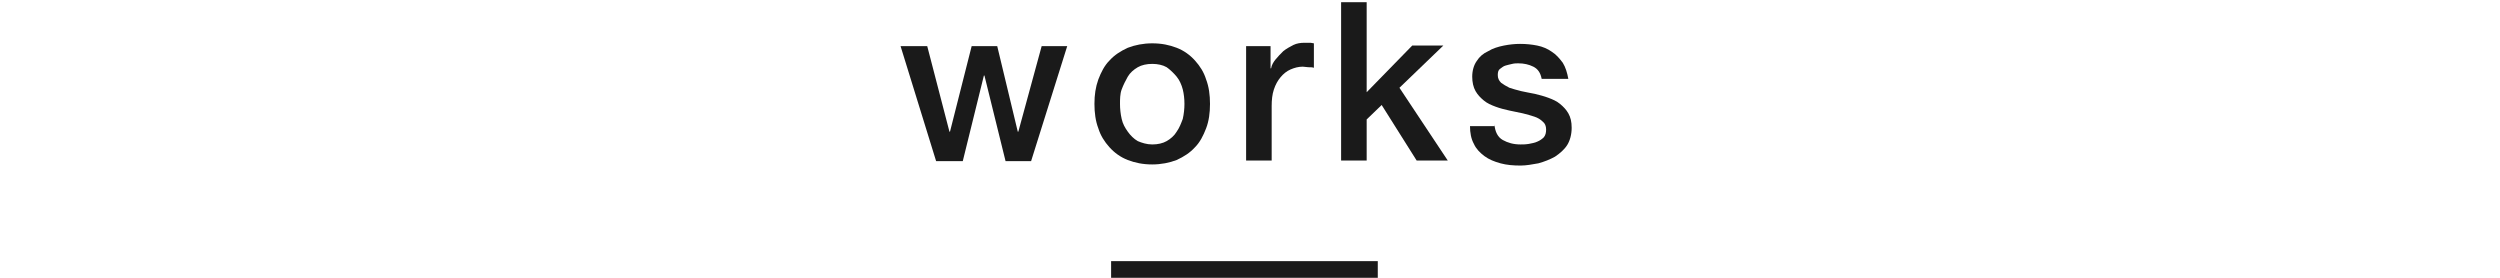 <?xml version="1.0" encoding="UTF-8" standalone="no"?>
<svg width="450px" height="50px" viewBox="0 0 450 50" version="1.1" xmlns="http://www.w3.org/2000/svg" xmlns:xlink="http://www.w3.org/1999/xlink" xmlns:sketch="http://www.bohemiancoding.com/sketch/ns">
    <!-- Generator: Sketch 3.4 (15575) - http://www.bohemiancoding.com/sketch -->
    <title>tl_works</title>
    <desc>Created with Sketch.</desc>
    <defs></defs>
    <g id="Page-1" stroke="none" stroke-width="1" fill="none" fill-rule="evenodd" sketch:type="MSPage">
        <g id="Group" sketch:type="MSLayerGroup" transform="translate(-1356, -653)">
            <g id="content" transform="translate(940, 585)" fill="#1A1A1A" sketch:type="MSShapeGroup">
                <g id="Group" transform="translate(578, 68)">
                    <path d="M0.1,8.3 L4.9,8.3 L8.9,23.7 L9,23.7 L12.9,8.3 L17.5,8.3 L21.2,23.7 L21.3,23.7 L25.5,8.3 L30.1,8.3 L23.6,29 L19,29 L15.2,13.6 L15.1,13.6 L11.3,29 L6.5,29 L0.1,8.3 L0.1,8.3 Z" id="Shape"></path>
                    <path d="M45.4,29.6 C43.7,29.6 42.3,29.3 41,28.8 C39.7,28.3 38.6,27.5 37.7,26.5 C36.8,25.5 36.1,24.4 35.7,23.1 C35.2,21.8 35,20.3 35,18.7 C35,17.1 35.2,15.7 35.7,14.3 C36.2,13 36.8,11.8 37.7,10.9 C38.6,9.9 39.7,9.2 41,8.6 C42.3,8.1 43.8,7.8 45.4,7.8 C47.1,7.8 48.5,8.1 49.8,8.6 C51.1,9.1 52.2,9.9 53.1,10.9 C54,11.9 54.7,13 55.1,14.3 C55.6,15.6 55.8,17.1 55.8,18.7 C55.8,20.3 55.6,21.8 55.1,23.1 C54.6,24.4 54,25.6 53.1,26.5 C52.2,27.5 51.1,28.2 49.8,28.8 C48.5,29.3 47,29.6 45.4,29.6 L45.4,29.6 Z M45.4,26 C46.4,26 47.3,25.8 48,25.4 C48.7,25 49.4,24.4 49.8,23.7 C50.3,23 50.6,22.2 50.9,21.4 C51.1,20.5 51.2,19.6 51.2,18.7 C51.2,17.8 51.1,16.9 50.9,16.1 C50.7,15.3 50.3,14.4 49.8,13.8 C49.3,13.2 48.7,12.6 48,12.1 C47.3,11.7 46.4,11.5 45.4,11.5 C44.4,11.5 43.5,11.7 42.8,12.1 C42.1,12.5 41.4,13.1 41,13.8 C40.6,14.5 40.2,15.3 39.9,16.1 C39.6,16.9 39.6,17.9 39.6,18.7 C39.6,19.6 39.7,20.5 39.9,21.4 C40.1,22.3 40.5,23 41,23.7 C41.5,24.4 42.1,25 42.8,25.4 C43.5,25.7 44.4,26 45.4,26 L45.4,26 Z" id="Shape"></path>
                    <path d="M62.4,8.3 L66.7,8.3 L66.7,12.3 L66.8,12.3 C66.9,11.7 67.2,11.2 67.6,10.7 C68,10.2 68.5,9.7 69,9.2 C69.5,8.8 70.2,8.4 70.8,8.1 C71.4,7.8 72.1,7.7 72.8,7.7 L73.9,7.7 C74.1,7.7 74.3,7.8 74.5,7.8 L74.5,12.2 C74.2,12.1 73.9,12.1 73.5,12.1 C73.2,12.1 72.8,12 72.5,12 C71.7,12 71,12.2 70.3,12.5 C69.6,12.8 69,13.3 68.5,13.9 C68,14.5 67.6,15.2 67.3,16.1 C67,17 66.9,18 66.9,19.1 L66.9,28.9 L62.3,28.9 L62.3,8.3 L62.4,8.3 Z" id="Shape"></path>
                    <path d="M79.4,0.4 L84,0.4 L84,16.6 L92.2,8.2 L97.8,8.2 L89.9,15.8 L98.6,28.9 L93,28.9 L86.7,18.9 L84,21.5 L84,28.9 L79.4,28.9 L79.4,0.4 L79.4,0.4 Z" id="Shape"></path>
                    <path d="M107,22.4 C107.1,23.7 107.6,24.7 108.5,25.2 C109.4,25.7 110.4,26 111.7,26 C112.1,26 112.6,26 113.2,25.9 C113.7,25.8 114.3,25.7 114.7,25.5 C115.2,25.3 115.6,25 115.9,24.7 C116.2,24.3 116.3,23.9 116.3,23.3 C116.3,22.7 116.1,22.2 115.7,21.9 C115.3,21.5 114.8,21.2 114.2,21 C113.6,20.8 112.9,20.6 112.1,20.4 C111.3,20.2 110.5,20.1 109.7,19.9 C108.8,19.7 108,19.5 107.2,19.2 C106.4,18.9 105.7,18.6 105.1,18.1 C104.5,17.6 104,17.1 103.6,16.4 C103.2,15.7 103,14.8 103,13.8 C103,12.7 103.3,11.7 103.8,11 C104.3,10.2 105,9.6 105.9,9.2 C106.7,8.7 107.7,8.4 108.7,8.2 C109.7,8 110.7,7.9 111.6,7.9 C112.7,7.9 113.7,8 114.7,8.2 C115.7,8.4 116.6,8.8 117.3,9.3 C118.1,9.8 118.7,10.5 119.3,11.3 C119.8,12.1 120.1,13.1 120.3,14.2 L115.5,14.2 C115.3,13.1 114.8,12.4 114,12 C113.2,11.6 112.3,11.4 111.3,11.4 C111,11.4 110.6,11.4 110.2,11.5 C109.8,11.6 109.3,11.7 109,11.8 C108.6,11.9 108.3,12.2 108,12.4 C107.7,12.6 107.6,13 107.6,13.5 C107.6,14.1 107.8,14.5 108.2,14.9 C108.6,15.2 109.1,15.5 109.7,15.8 C110.3,16 111,16.2 111.8,16.4 C112.6,16.6 113.4,16.7 114.3,16.9 C115.1,17.1 115.9,17.3 116.7,17.6 C117.5,17.9 118.2,18.2 118.8,18.7 C119.4,19.2 119.9,19.7 120.3,20.4 C120.7,21.1 120.9,21.9 120.9,23 C120.9,24.2 120.6,25.3 120.1,26.1 C119.6,26.9 118.8,27.6 117.9,28.2 C117,28.7 116,29.1 114.9,29.4 C113.8,29.6 112.7,29.8 111.7,29.8 C110.4,29.8 109.2,29.7 108.1,29.4 C107,29.1 106,28.7 105.2,28.1 C104.4,27.5 103.7,26.8 103.3,25.9 C102.8,25 102.6,23.9 102.6,22.7 L107,22.7 L107,22.4 Z" id="Shape"></path>
                </g>
                <rect id="Rectangle-path" x="616" y="115" width="48" height="3"></rect>
            </g>
            <g id="footer" transform="translate(940, 530)"></g>
        </g>
    </g>
</svg>